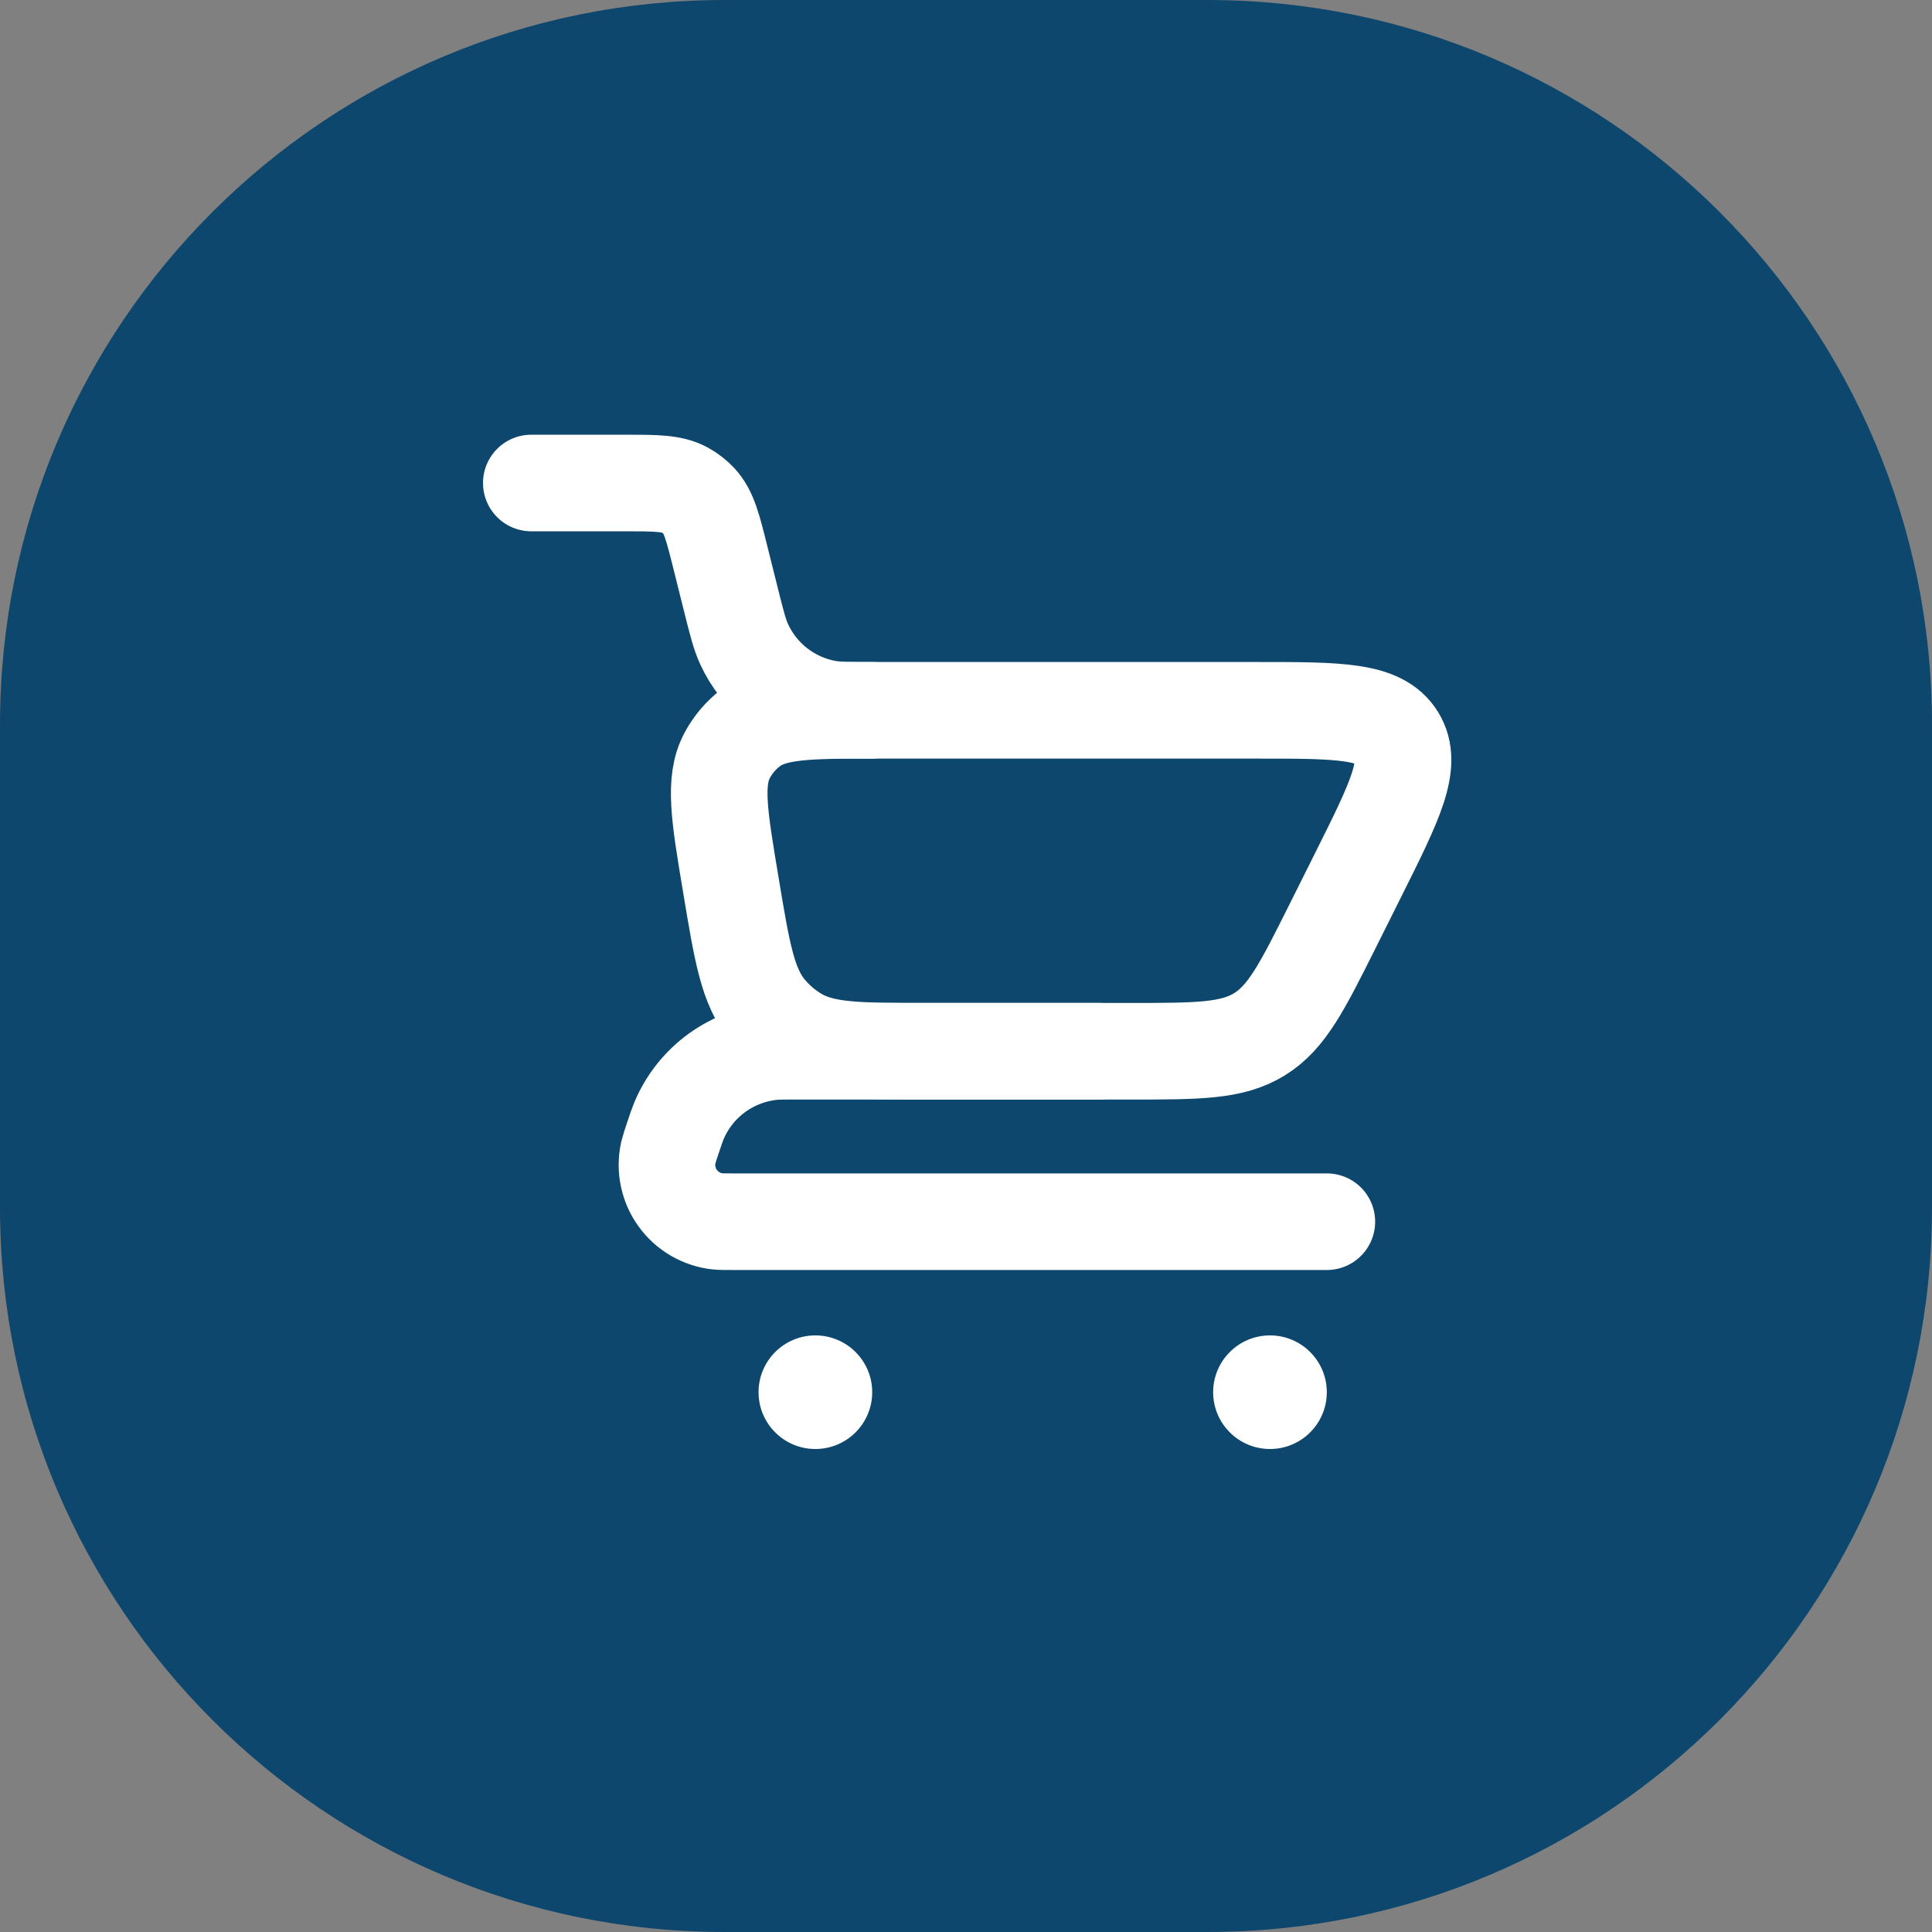 <svg width="40" height="40" viewBox="0 0 40 40" fill="none" xmlns="http://www.w3.org/2000/svg">
<rect x="0" y="0" width="40" height="40" fill="#808080" stroke="none"/>
<path d="M0 15C0 6.716 6.716 0 15 0H25C33.284 0 40 6.716 40 15V25C40 33.284 33.284 40 25 40H15C6.716 40 0 33.284 0 25V15Z" fill="#0E476D"/>
<path d="M11 10H12.913C13.58 10 13.913 10 14.179 10.146C14.288 10.206 14.388 10.284 14.473 10.375C14.679 10.598 14.76 10.921 14.921 11.568L15.135 12.424C15.254 12.899 15.314 13.136 15.406 13.336C15.563 13.678 15.799 13.976 16.095 14.208C16.391 14.439 16.738 14.596 17.107 14.666C17.323 14.706 17.568 14.706 18.059 14.706" stroke="white" stroke-width="2" stroke-linecap="round"/>
<path d="M27.471 25.294H15.177C15.006 25.294 14.921 25.294 14.855 25.287C14.691 25.269 14.534 25.216 14.392 25.134C14.25 25.051 14.127 24.939 14.031 24.806C13.934 24.672 13.867 24.52 13.834 24.359C13.8 24.199 13.8 24.032 13.835 23.872C13.862 23.768 13.894 23.665 13.93 23.564C13.991 23.382 14.021 23.292 14.055 23.21C14.222 22.809 14.497 22.462 14.85 22.208C15.203 21.954 15.619 21.803 16.052 21.77C16.139 21.765 16.236 21.765 16.425 21.765H22.765" stroke="white" stroke-width="2" stroke-linecap="round" stroke-linejoin="round"/>
<path d="M23.385 21.765H19.204C17.774 21.765 17.058 21.765 16.506 21.441C16.274 21.305 16.067 21.129 15.894 20.921C15.482 20.43 15.364 19.724 15.13 18.313C14.891 16.884 14.772 16.168 15.056 15.639C15.174 15.418 15.338 15.225 15.536 15.072C16.011 14.706 16.736 14.706 18.185 14.706H26.016C27.722 14.706 28.575 14.706 28.921 15.264C29.265 15.822 28.883 16.585 28.121 18.111L27.595 19.164C26.962 20.43 26.645 21.062 26.077 21.413C25.508 21.765 24.801 21.765 23.385 21.765Z" stroke="white" stroke-width="2" stroke-linecap="round"/>
<path d="M26.294 30C26.943 30 27.47 29.474 27.47 28.824C27.47 28.174 26.943 27.648 26.294 27.648C25.644 27.648 25.117 28.174 25.117 28.824C25.117 29.474 25.644 30 26.294 30Z" fill="white"/>
<path d="M16.881 30C17.531 30 18.058 29.474 18.058 28.824C18.058 28.174 17.531 27.648 16.881 27.648C16.232 27.648 15.705 28.174 15.705 28.824C15.705 29.474 16.232 30 16.881 30Z" fill="white"/>
</svg>
